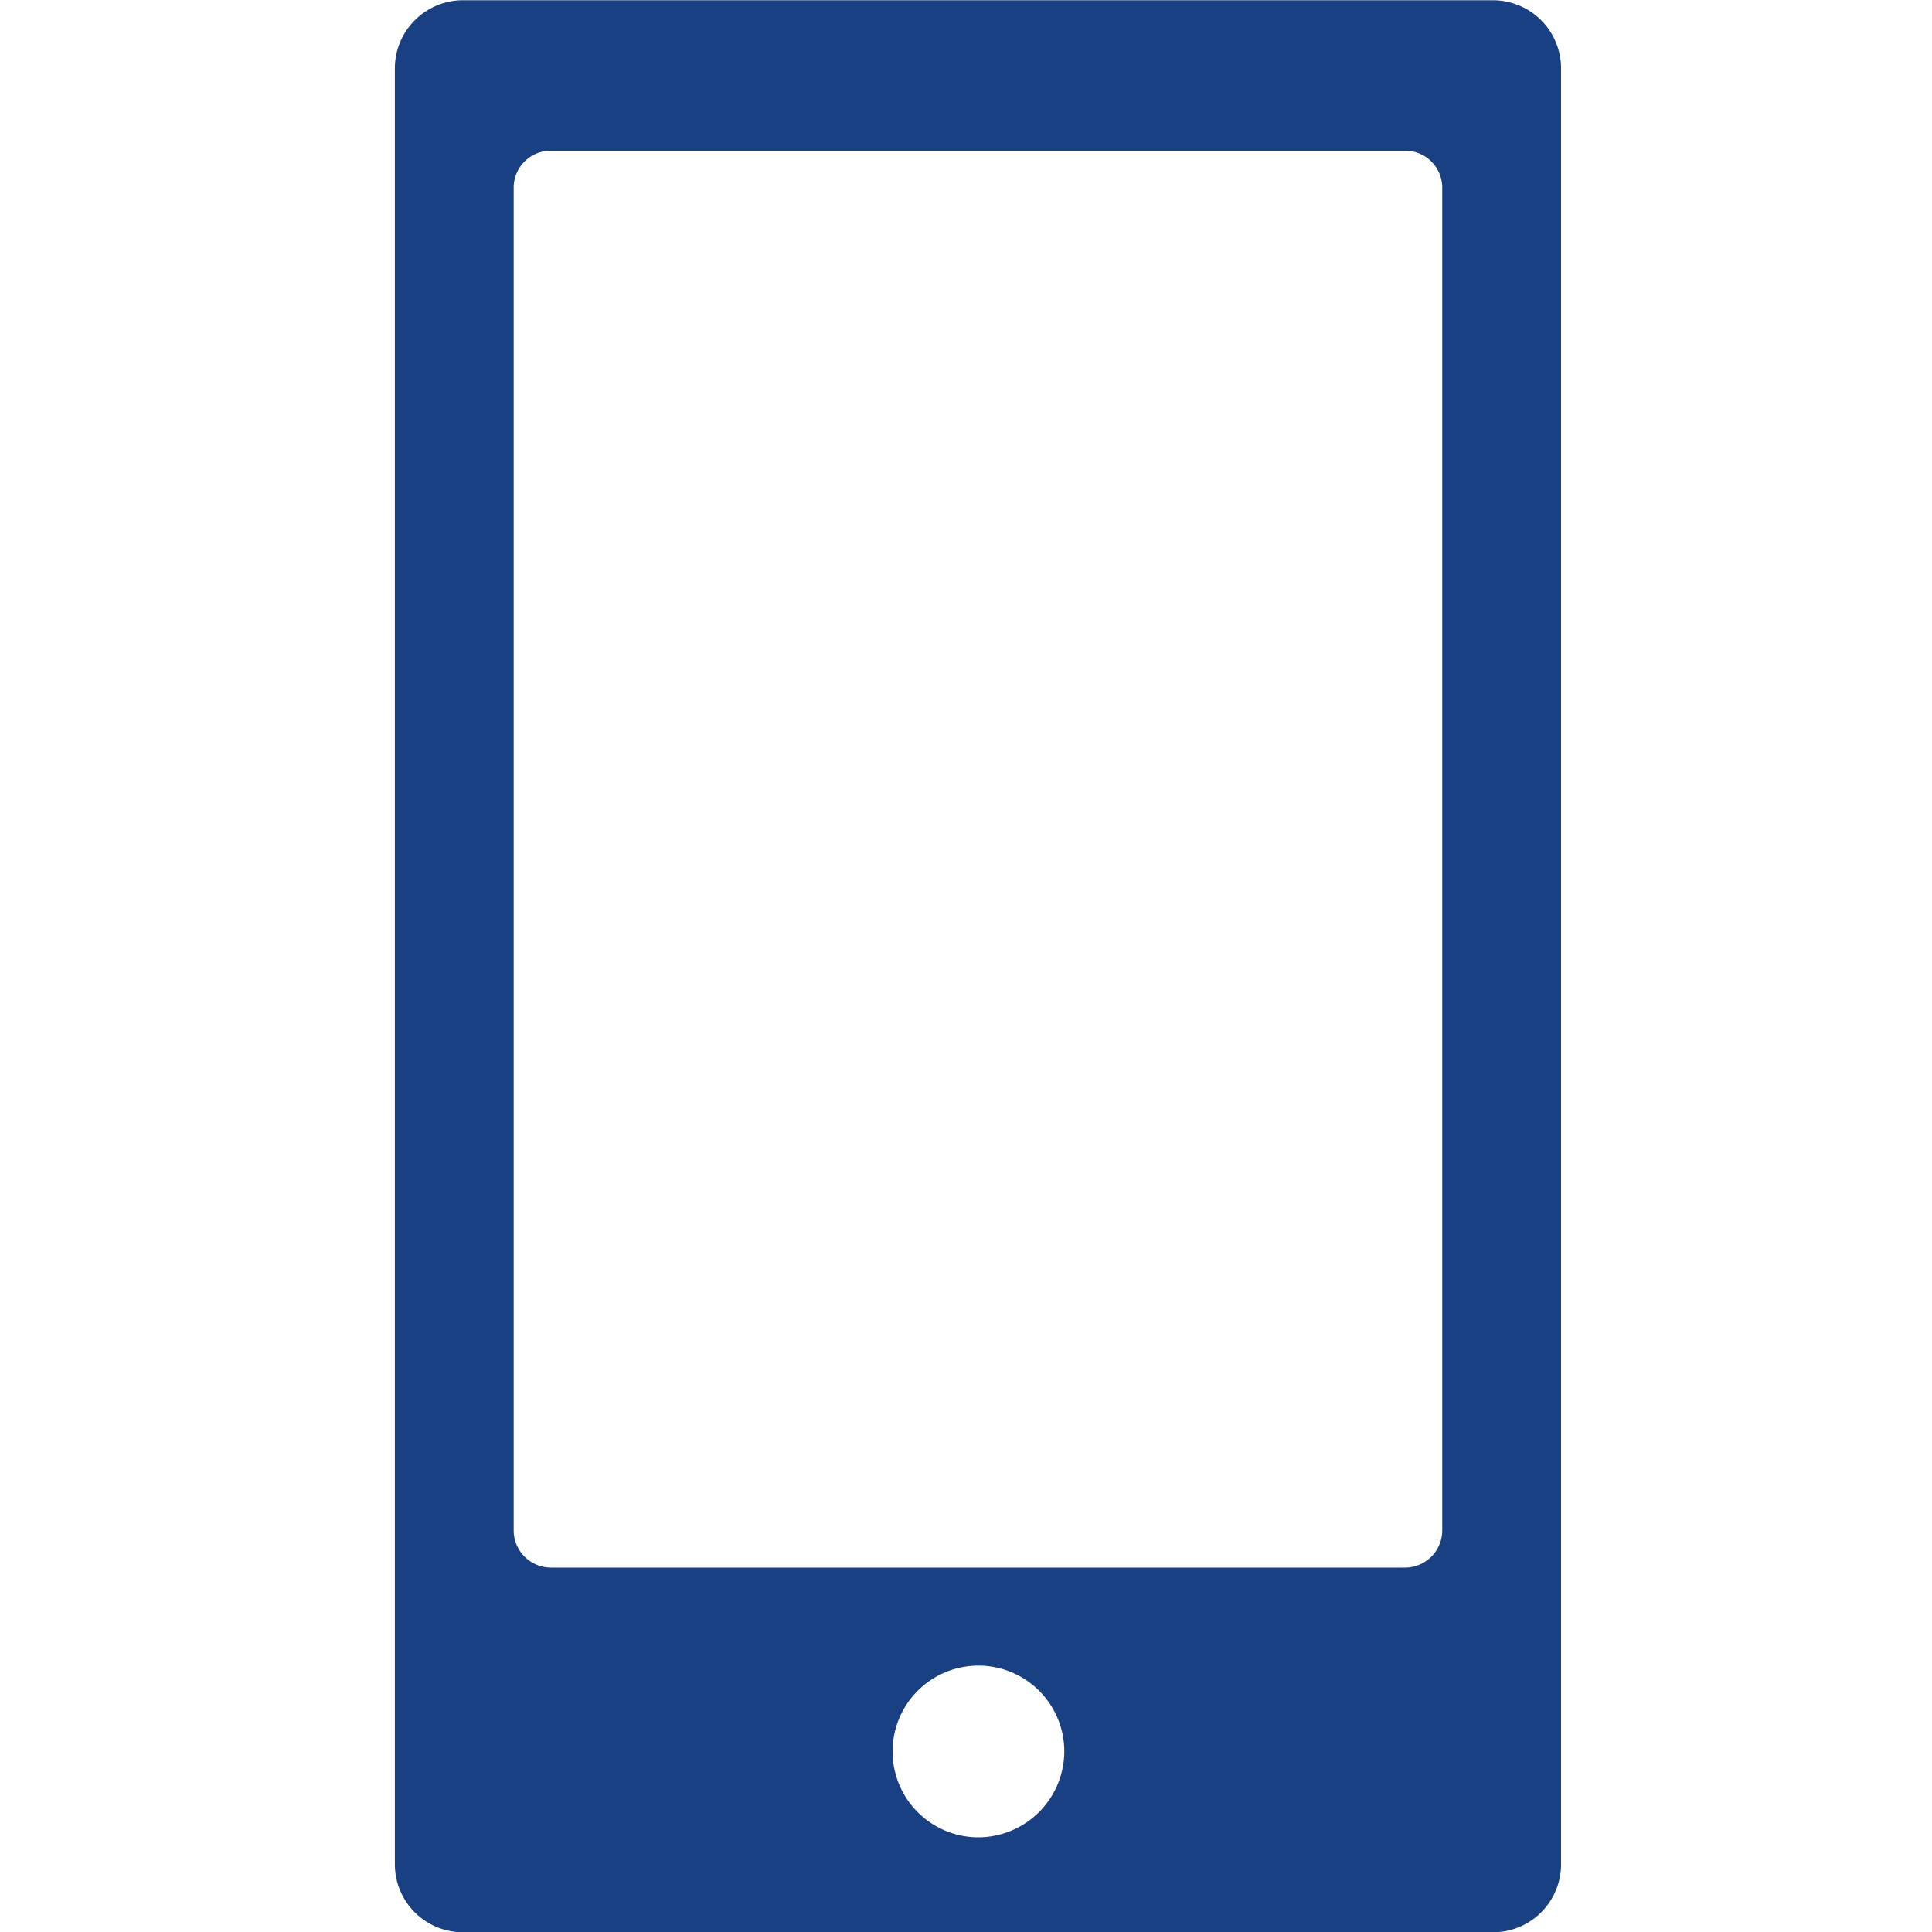 <svg id="icn_fee04.svg" xmlns="http://www.w3.org/2000/svg" width="80" height="80" viewBox="0 0 80 80">
  <defs>
    <style>
      .cls-1 {
        fill: #fff;
        fill-opacity: 0;
      }

      .cls-1, .cls-2 {
        fill-rule: evenodd;
      }

      .cls-2 {
        fill: #194083;
      }
    </style>
  </defs>
  <path id="長方形_7" data-name="長方形 7" class="cls-1" d="M1656,5595.99h80v80h-80v-80Z" transform="translate(-1656 -5596)"/>
  <path id="シェイプ_1095" data-name="シェイプ 1095" class="cls-2" d="M1720.64,5598.82a2.821,2.821,0,0,0-2.82-2.81h-42.64a2.823,2.823,0,0,0-2.83,2.81v74.39a2.815,2.815,0,0,0,2.83,2.8h42.64a2.813,2.813,0,0,0,2.82-2.8v-74.39Zm-24.14,73.26a3.555,3.555,0,1,1,3.57-3.55A3.57,3.57,0,0,1,1696.5,5672.08Zm19.22-12.71a1.541,1.541,0,0,1-1.54,1.54h-35.37a1.541,1.541,0,0,1-1.54-1.54v-55.6a1.532,1.532,0,0,1,1.54-1.53h35.37a1.532,1.532,0,0,1,1.54,1.53v55.6Z" transform="translate(-1656 -5596)"/>
</svg>
